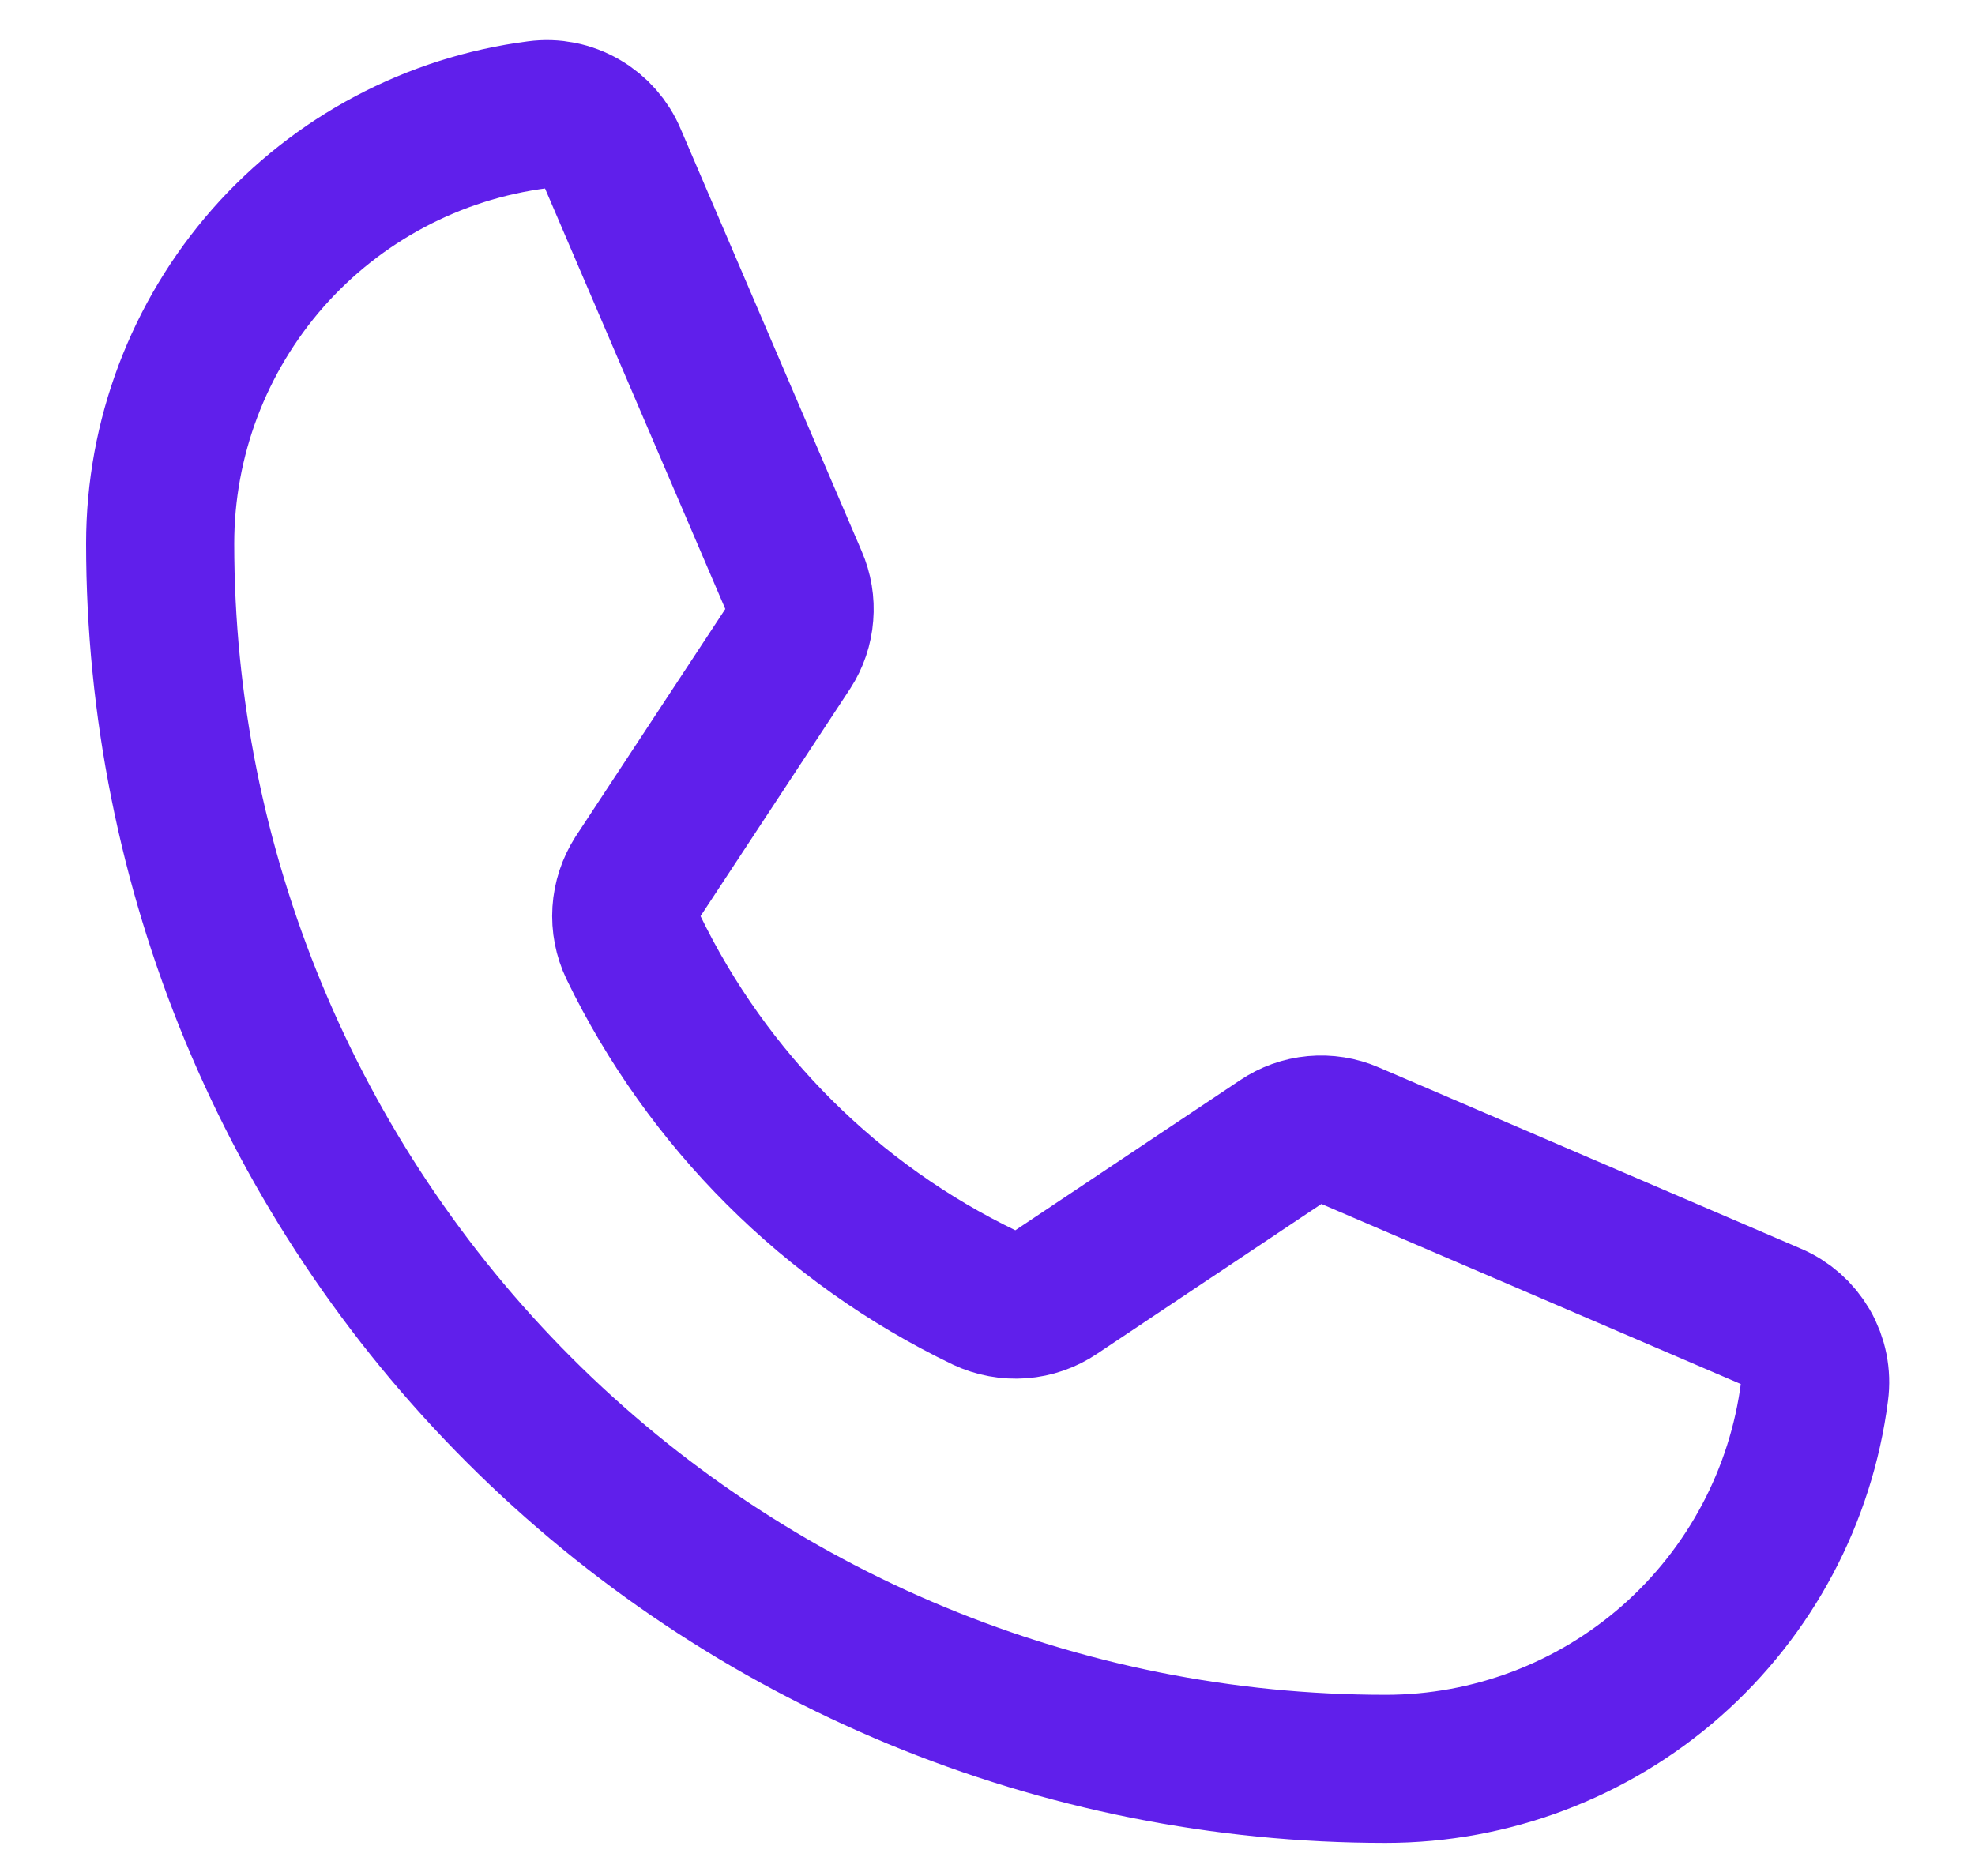 <svg width="20" height="19" viewBox="0 0 20 19" fill="none" xmlns="http://www.w3.org/2000/svg">
<path d="M6.413 9.593C7.164 11.144 8.418 12.396 9.971 13.143C10.086 13.197 10.213 13.22 10.339 13.211C10.466 13.201 10.587 13.159 10.692 13.088L12.974 11.564C13.074 11.496 13.191 11.454 13.312 11.443C13.433 11.432 13.556 11.451 13.667 11.5L17.938 13.334C18.084 13.395 18.205 13.502 18.285 13.639C18.364 13.776 18.396 13.935 18.375 14.092C18.24 15.148 17.724 16.119 16.925 16.823C16.126 17.526 15.097 17.915 14.032 17.915C10.741 17.915 7.584 16.608 5.257 14.28C2.93 11.953 1.622 8.796 1.622 5.505C1.622 4.44 2.011 3.412 2.714 2.612C3.418 1.813 4.389 1.297 5.445 1.162C5.602 1.141 5.761 1.173 5.898 1.253C6.035 1.332 6.142 1.454 6.203 1.6L8.037 5.879C8.085 5.989 8.105 6.109 8.095 6.228C8.086 6.348 8.047 6.463 7.982 6.564L6.458 8.881C6.391 8.986 6.351 9.107 6.343 9.231C6.335 9.356 6.359 9.48 6.413 9.593V9.593Z" stroke="#601FEB" stroke-width="1.5" stroke-linecap="round" stroke-linejoin="round"/>
</svg>
